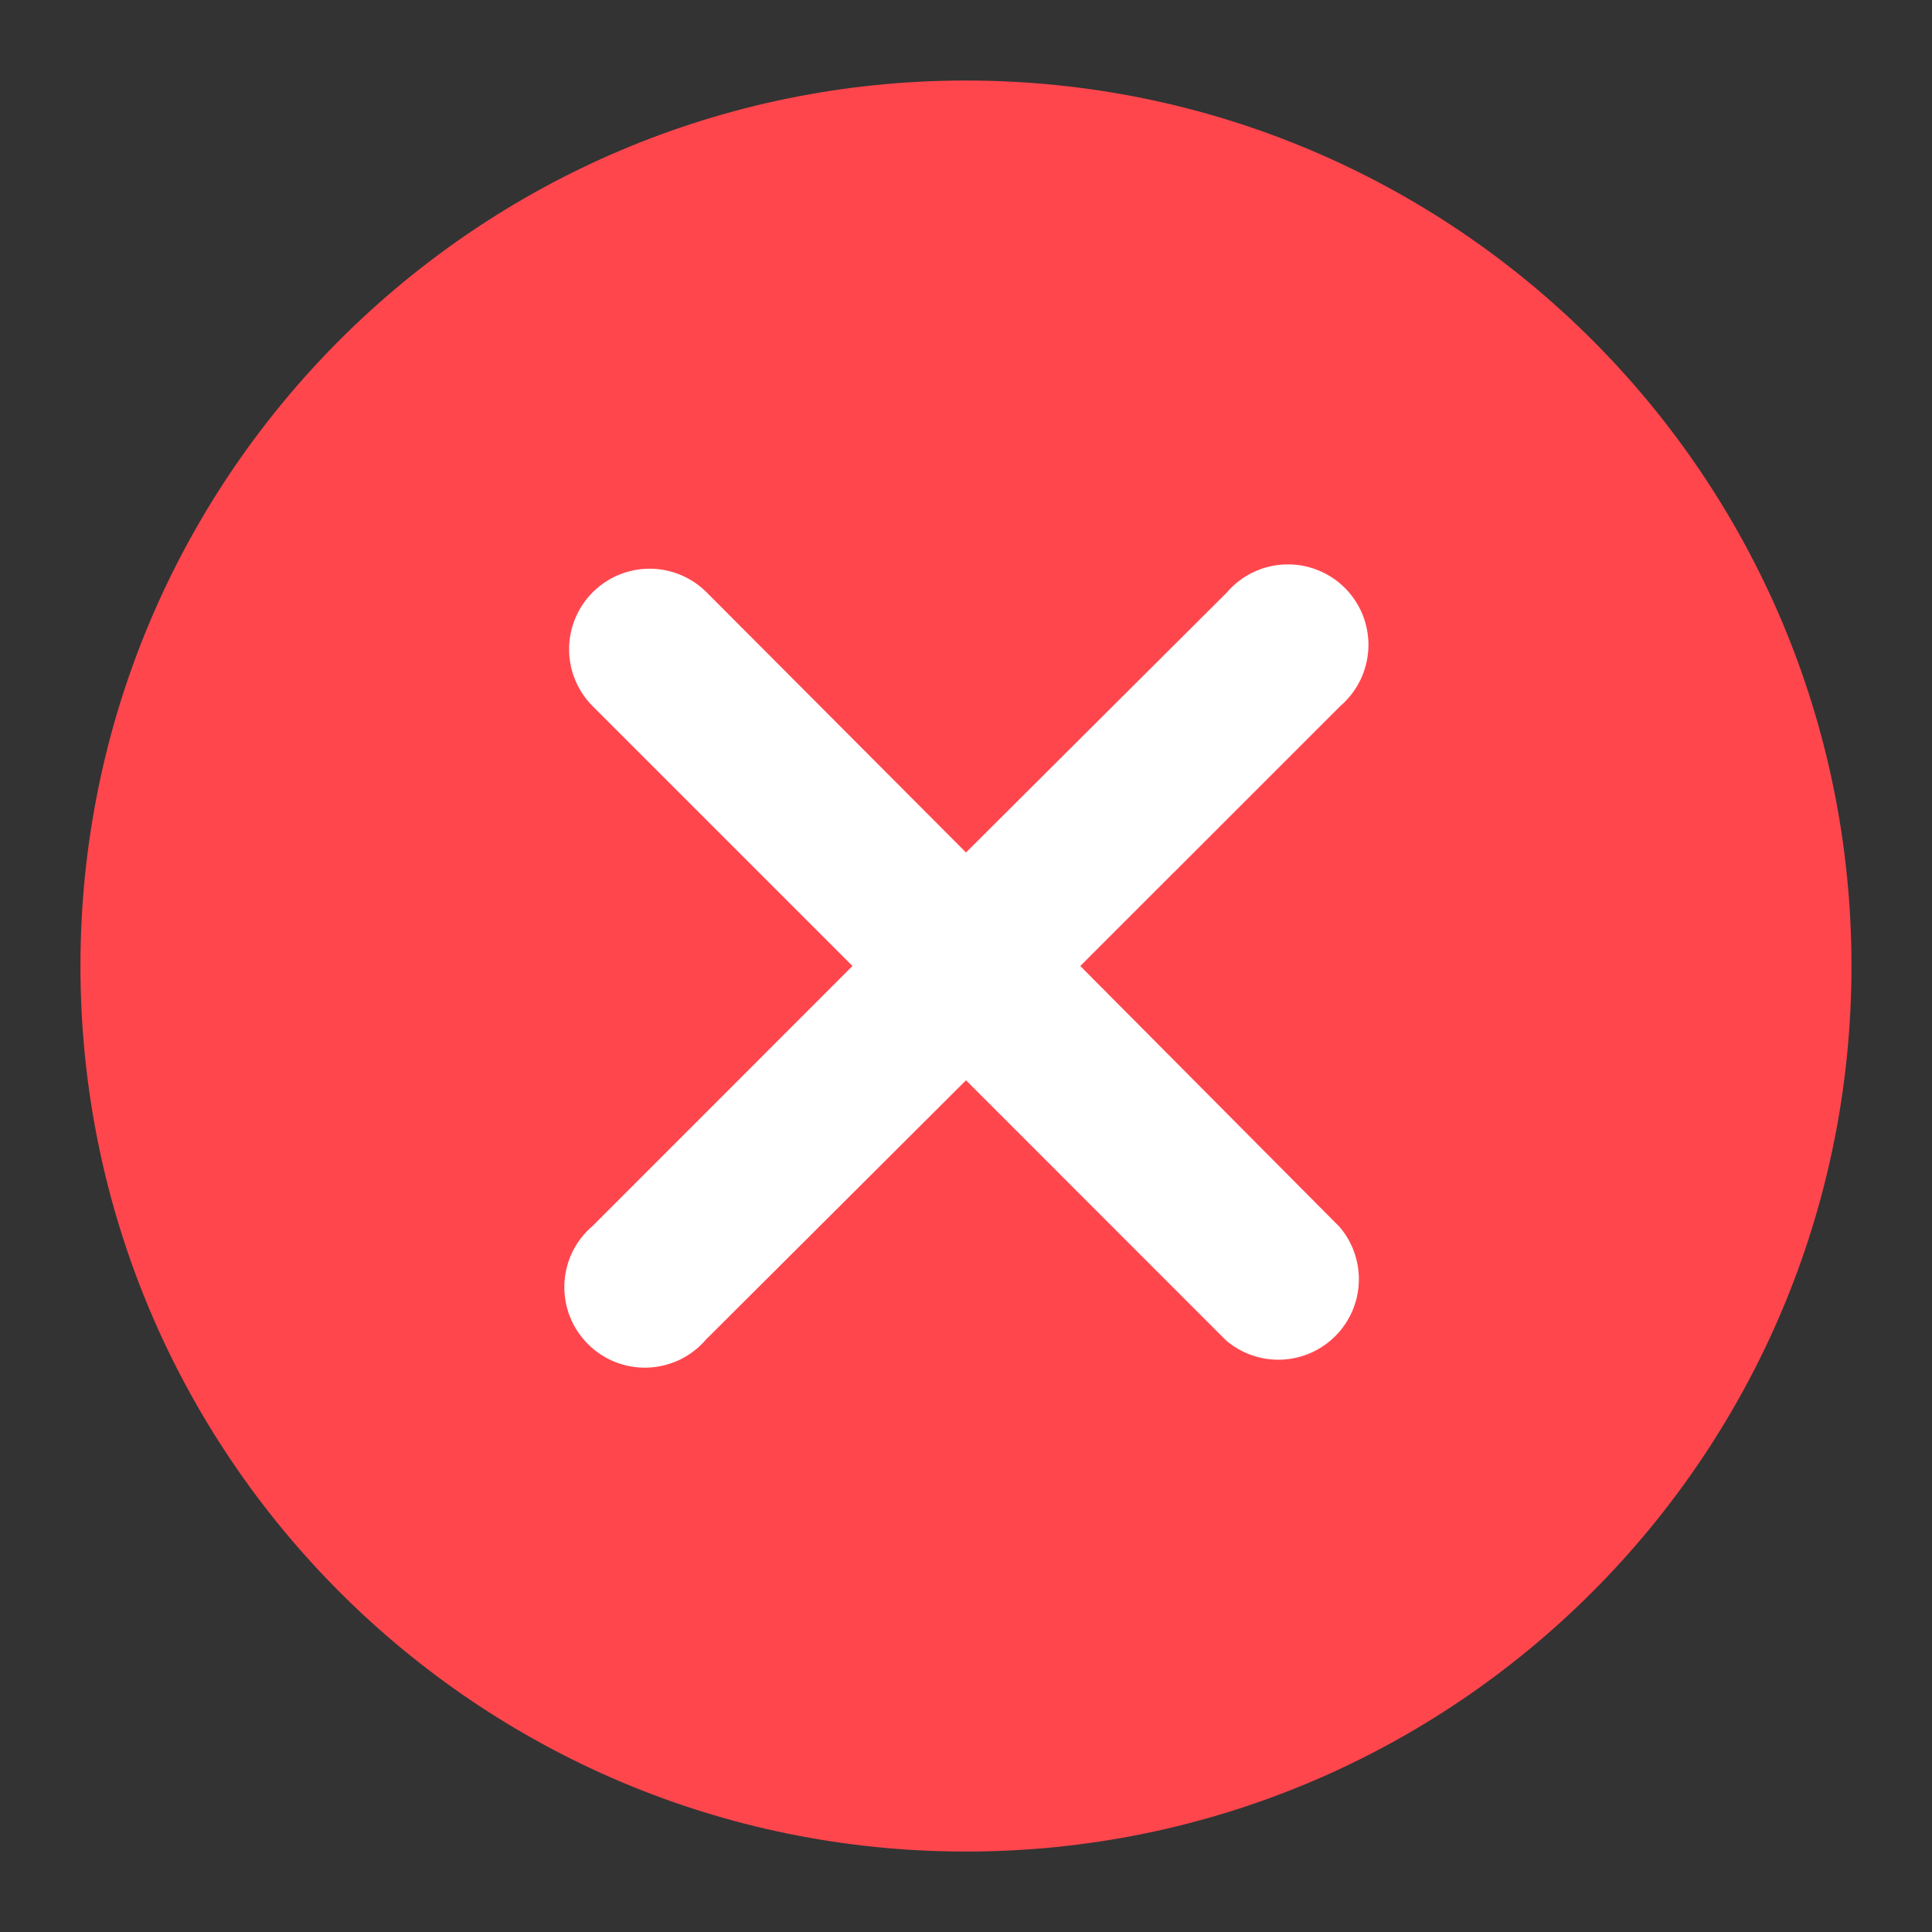 <svg width="25" height="25" viewBox="0 0 25 25" fill="none" xmlns="http://www.w3.org/2000/svg">
<rect x="0" y="0" width="25" height="25" fill="#333333" stroke="none"/>
<path d="M12.499 23.959C18.828 23.959 23.958 18.829 23.958 12.5C23.958 6.172 18.828 1.042 12.499 1.042C6.171 1.042 1.041 6.172 1.041 12.5C1.041 18.829 6.171 23.959 12.499 23.959Z" fill="#FF464D"/>
<path d="M13.979 12.5L17.344 9.136C17.453 9.042 17.541 8.927 17.604 8.798C17.666 8.669 17.701 8.528 17.707 8.385C17.713 8.241 17.688 8.098 17.636 7.964C17.584 7.831 17.504 7.709 17.403 7.608C17.301 7.506 17.18 7.427 17.046 7.375C16.912 7.322 16.769 7.298 16.626 7.304C16.483 7.309 16.342 7.344 16.212 7.407C16.083 7.469 15.968 7.558 15.875 7.667L12.5 11.031L9.146 7.667C8.951 7.471 8.686 7.36 8.41 7.359C8.133 7.358 7.868 7.467 7.672 7.662C7.476 7.856 7.365 8.121 7.364 8.398C7.363 8.674 7.472 8.939 7.667 9.136L11.031 12.5L7.667 15.865C7.558 15.958 7.469 16.073 7.406 16.202C7.344 16.331 7.309 16.472 7.303 16.616C7.298 16.759 7.322 16.902 7.374 17.036C7.427 17.17 7.506 17.291 7.608 17.392C7.709 17.494 7.831 17.573 7.964 17.626C8.098 17.678 8.241 17.702 8.384 17.697C8.528 17.691 8.669 17.656 8.798 17.594C8.927 17.531 9.042 17.443 9.135 17.334L12.5 13.979L15.864 17.344C16.064 17.515 16.32 17.604 16.582 17.594C16.844 17.584 17.093 17.475 17.279 17.289C17.464 17.104 17.573 16.855 17.583 16.593C17.593 16.331 17.504 16.074 17.333 15.875L13.979 12.5Z" fill="white"/>
</svg>
